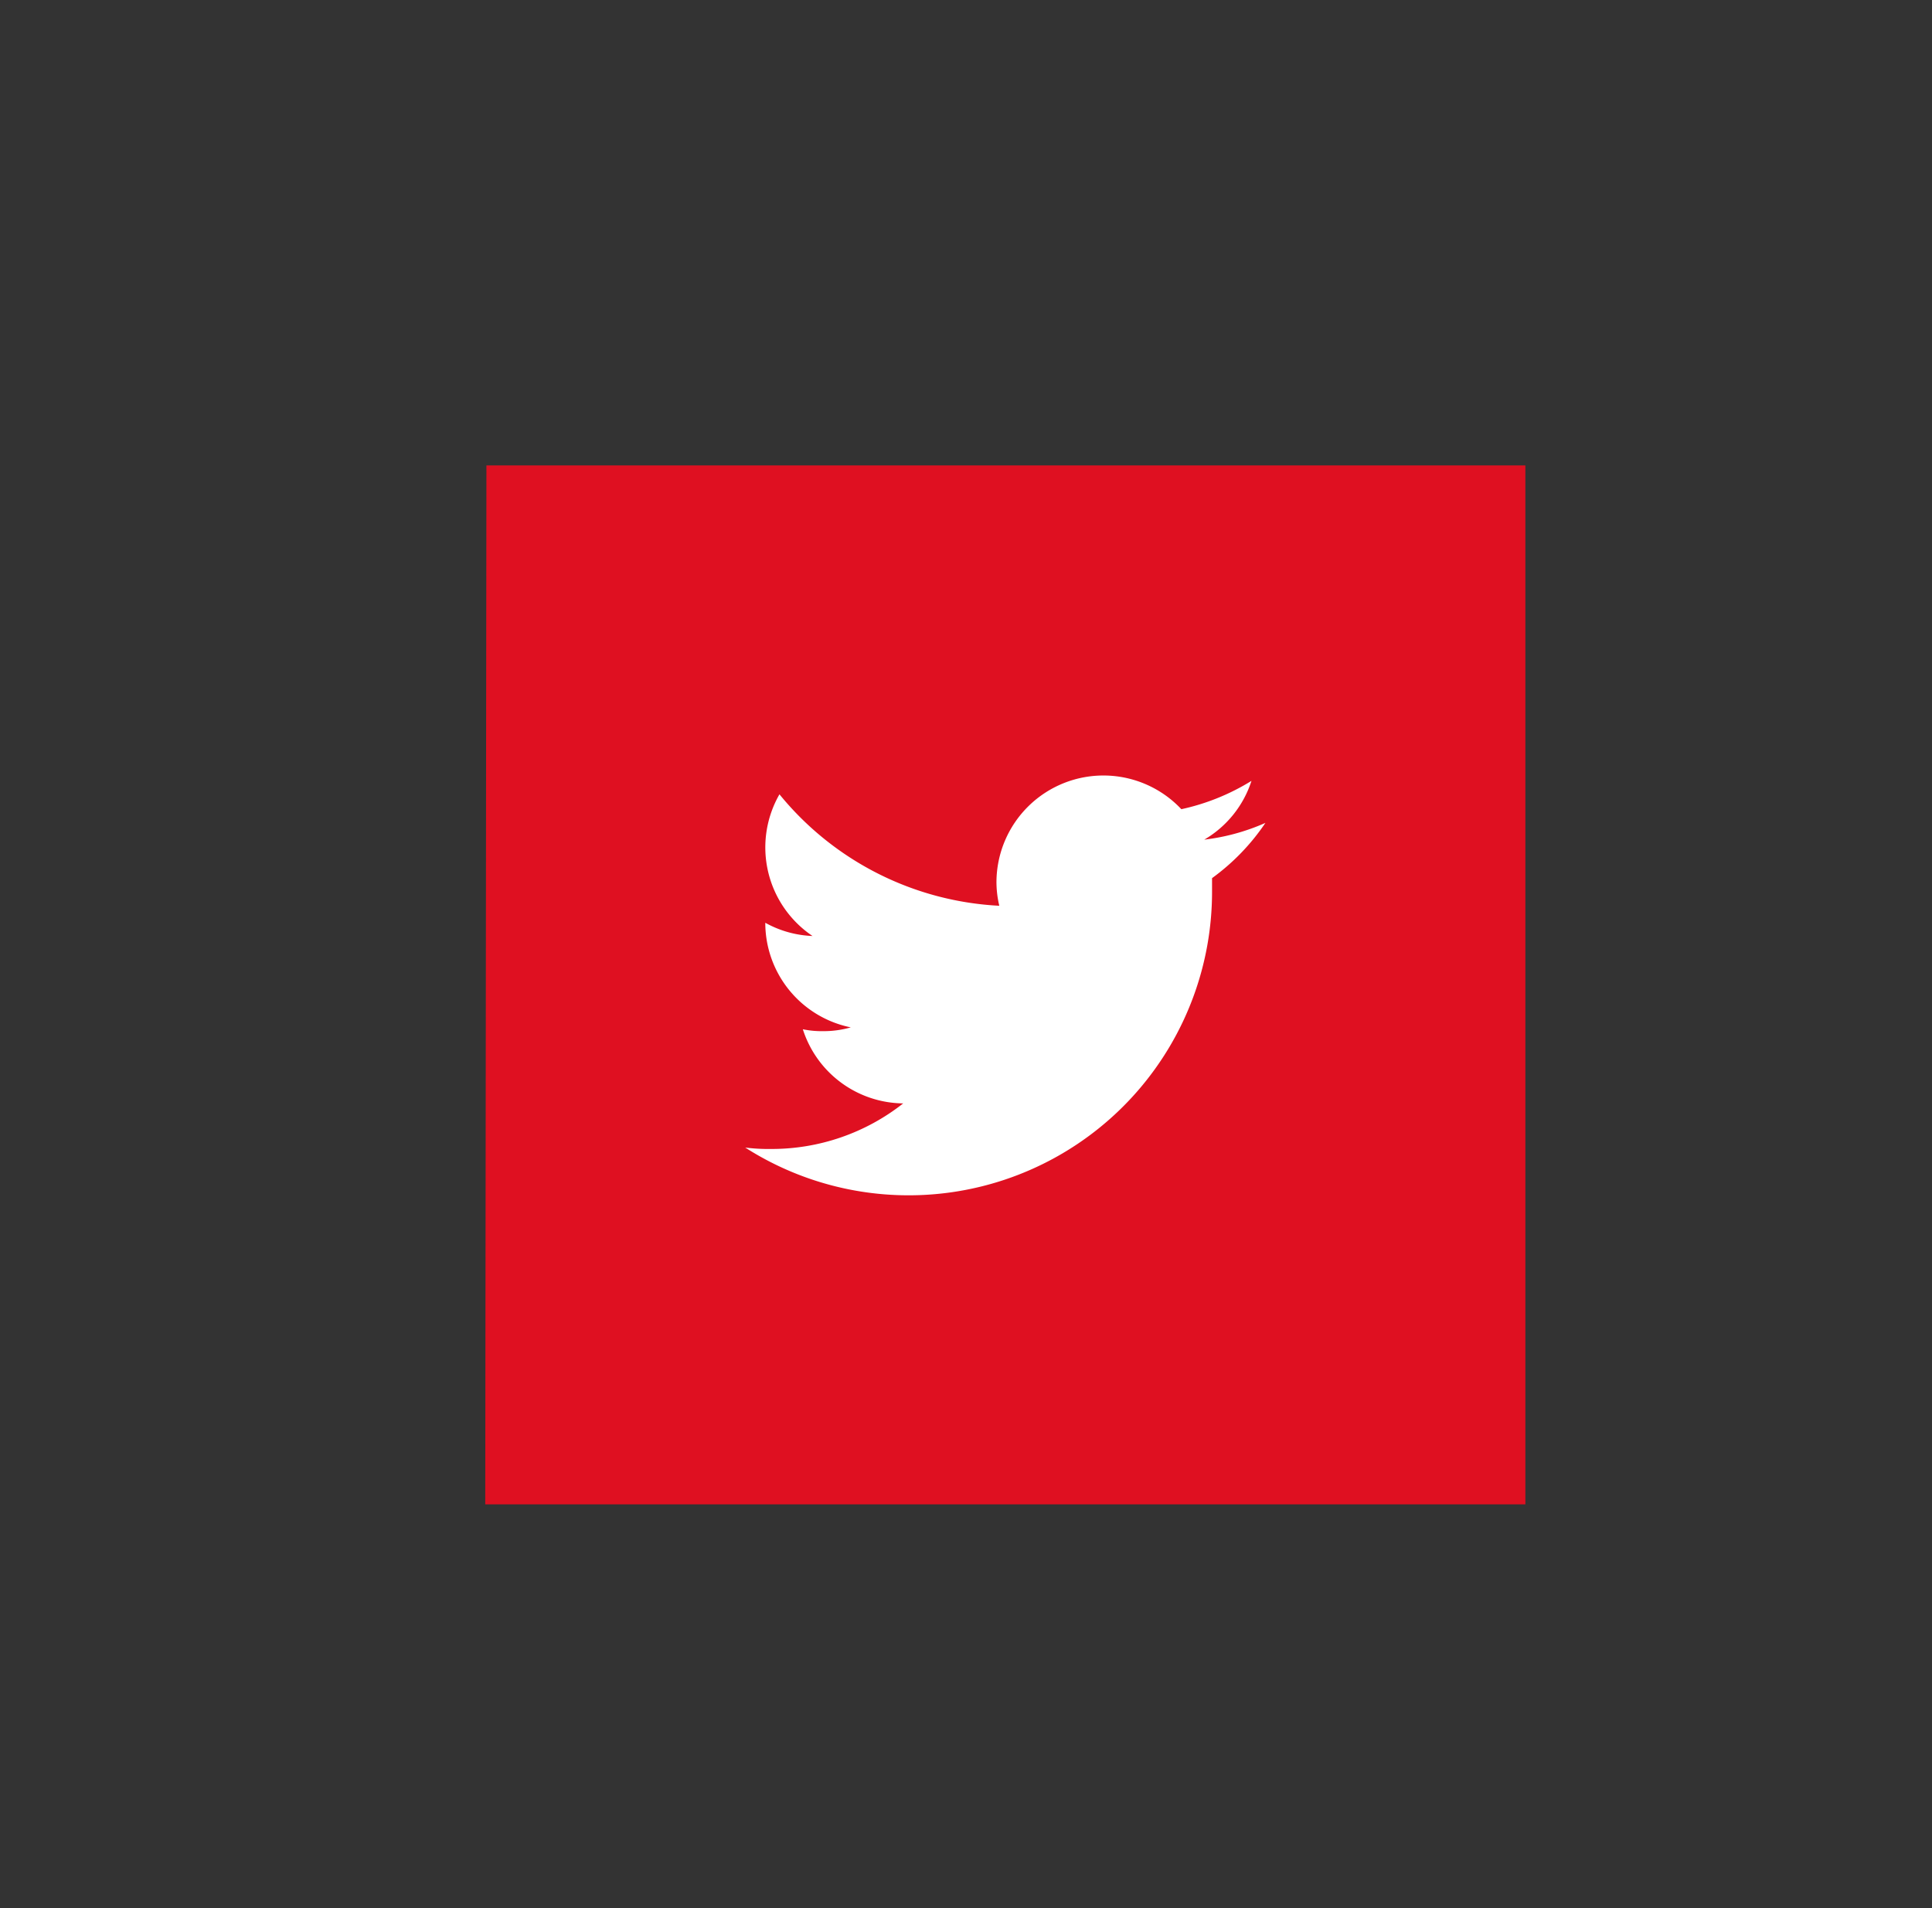 <svg xmlns="http://www.w3.org/2000/svg" viewBox="0 0 81.82 80.81"><rect x="0" y="0" width="81.82" height="80.81" fill="#333333" stroke="none"/><defs><style>.cls-1{fill:#fff;}.cls-2{fill:#df1021;}</style></defs><g id="DESIGN"><rect class="cls-1" x="25.43" y="21.99" width="34.29" height="35.62"/><path class="cls-2" d="M20.55,63.71H64.6v-44h-44ZM51.33,37.19c0,.2,0,.38,0,.58A12.85,12.85,0,0,1,31.56,48.6a7.82,7.82,0,0,0,1.08.06,9,9,0,0,0,5.61-1.93A4.51,4.51,0,0,1,34,43.59a3.89,3.89,0,0,0,.85.08,4.15,4.15,0,0,0,1.18-.16,4.52,4.52,0,0,1-3.62-4.43v0a4.45,4.45,0,0,0,2,.56,4.52,4.52,0,0,1-1.4-6,12.85,12.85,0,0,0,9.31,4.72,4.4,4.4,0,0,1-.12-1,4.53,4.53,0,0,1,7.83-3.09A9.42,9.42,0,0,0,53,33.07a4.47,4.47,0,0,1-2,2.49,9,9,0,0,0,2.59-.71,9.31,9.31,0,0,1-2.26,2.34"/></g></svg>